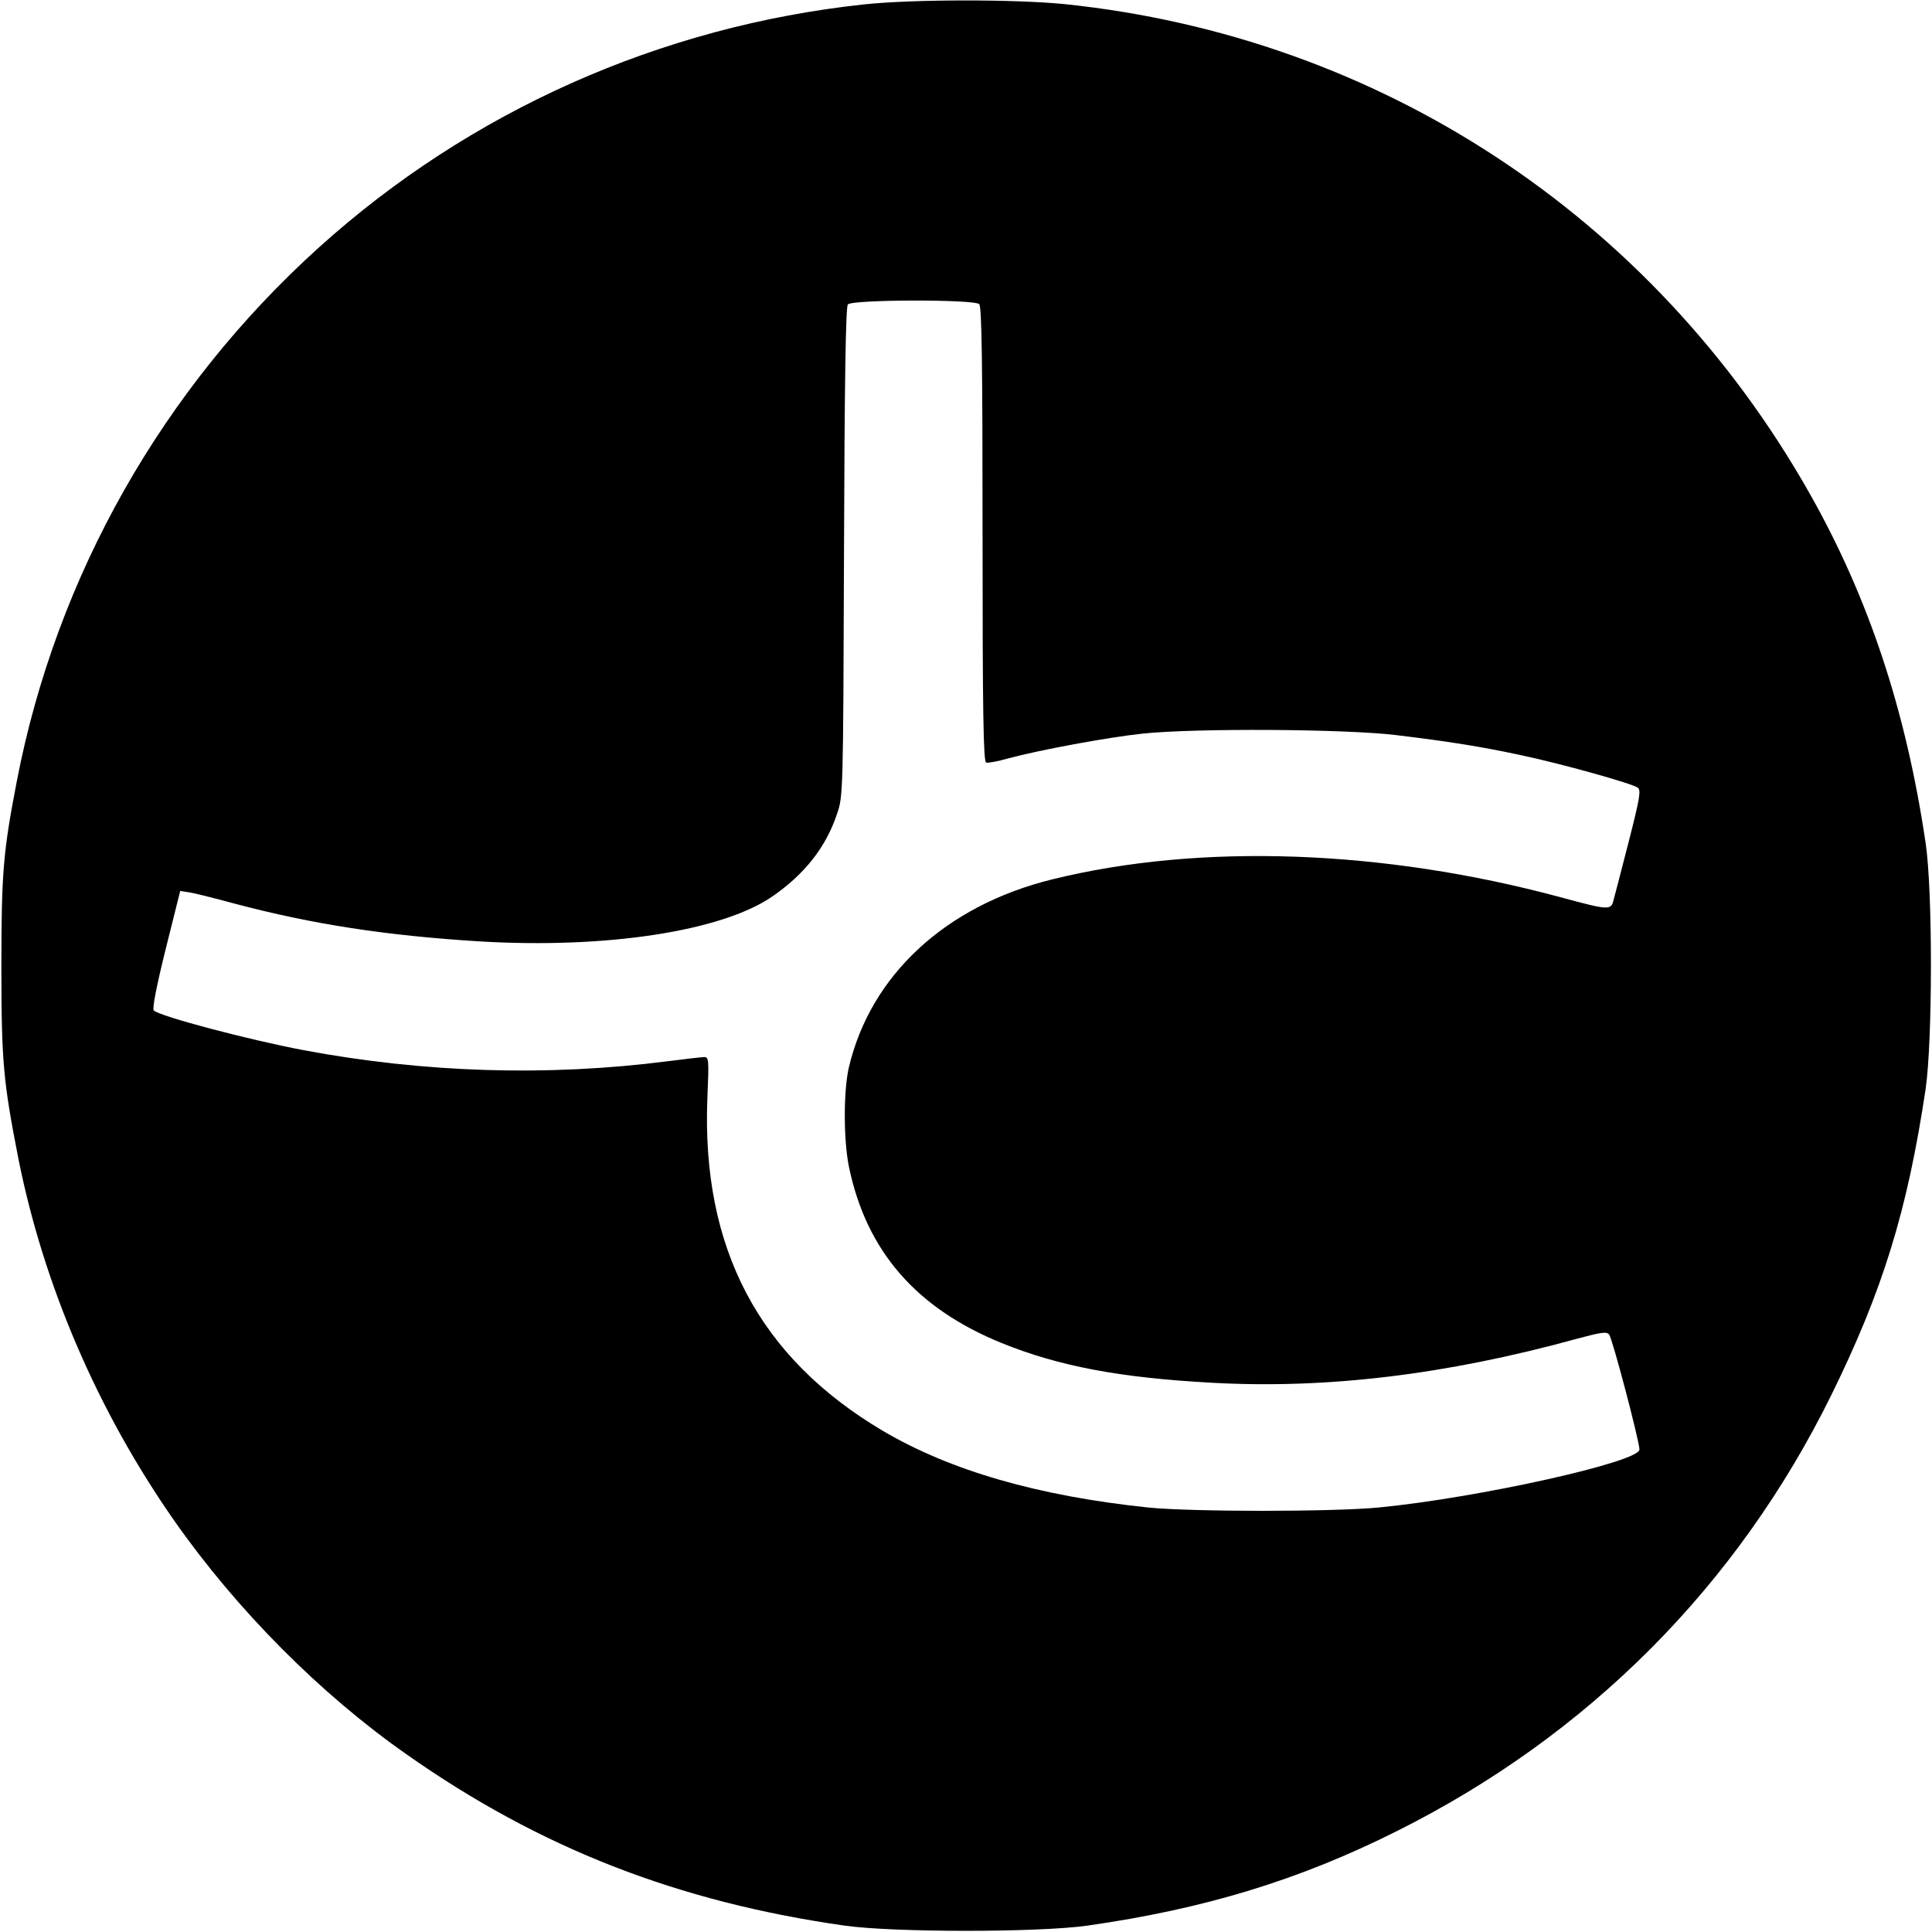 <?xml version="1.0" standalone="no"?>
<!DOCTYPE svg PUBLIC "-//W3C//DTD SVG 20010904//EN"
 "http://www.w3.org/TR/2001/REC-SVG-20010904/DTD/svg10.dtd">
<svg version="1.0" xmlns="http://www.w3.org/2000/svg"
 width="700pt" height="700pt" viewBox="0 0 700 700"
 preserveAspectRatio="xMidYMid meet">
<g transform="translate(0,700) scale(0.1,-0.1)"
fill="#000000" stroke="none">
<path d="M3130 6984 c-737 -79 -1428 -387 -1975 -881 -566 -511 -951 -1191
-1094 -1933 -49 -254 -56 -330 -56 -670 0 -347 7 -418 61 -695 92 -463 289
-920 567 -1317 226 -322 528 -626 841 -845 482 -339 982 -534 1587 -620 177
-25 701 -25 878 0 423 60 768 165 1121 342 693 346 1234 888 1575 1580 186
378 276 668 342 1110 25 172 26 716 0 890 -71 481 -207 891 -422 1270 -568
1002 -1559 1652 -2697 1770 -180 18 -552 18 -728 -1z m418 -1086 c9 -9 12
-208 12 -834 0 -649 3 -823 13 -827 6 -2 42 4 79 15 116 31 358 76 488 90 192
20 728 17 915 -5 191 -23 311 -42 455 -73 147 -31 405 -103 424 -118 12 -9 8
-36 -33 -196 -26 -102 -51 -197 -55 -212 -9 -37 -18 -36 -195 12 -640 172
-1303 196 -1838 64 -387 -95 -660 -348 -738 -684 -19 -85 -19 -261 1 -358 63
-304 243 -512 553 -638 207 -84 429 -126 762 -144 416 -23 848 29 1321 159 89
24 109 27 118 16 12 -14 110 -387 110 -417 0 -45 -584 -175 -945 -210 -170
-16 -674 -16 -835 0 -399 42 -715 133 -960 277 -450 266 -659 662 -637 1208 6
136 5 147 -11 147 -10 0 -69 -7 -132 -15 -436 -56 -882 -42 -1320 40 -201 38
-522 123 -543 144 -6 6 11 92 43 221 l53 212 31 -5 c17 -2 92 -21 166 -41 283
-75 549 -116 890 -137 457 -27 874 37 1057 162 118 81 195 179 235 298 23 66
23 68 26 951 2 610 6 888 14 897 15 18 458 19 476 1z"/>
</g>
</svg>
